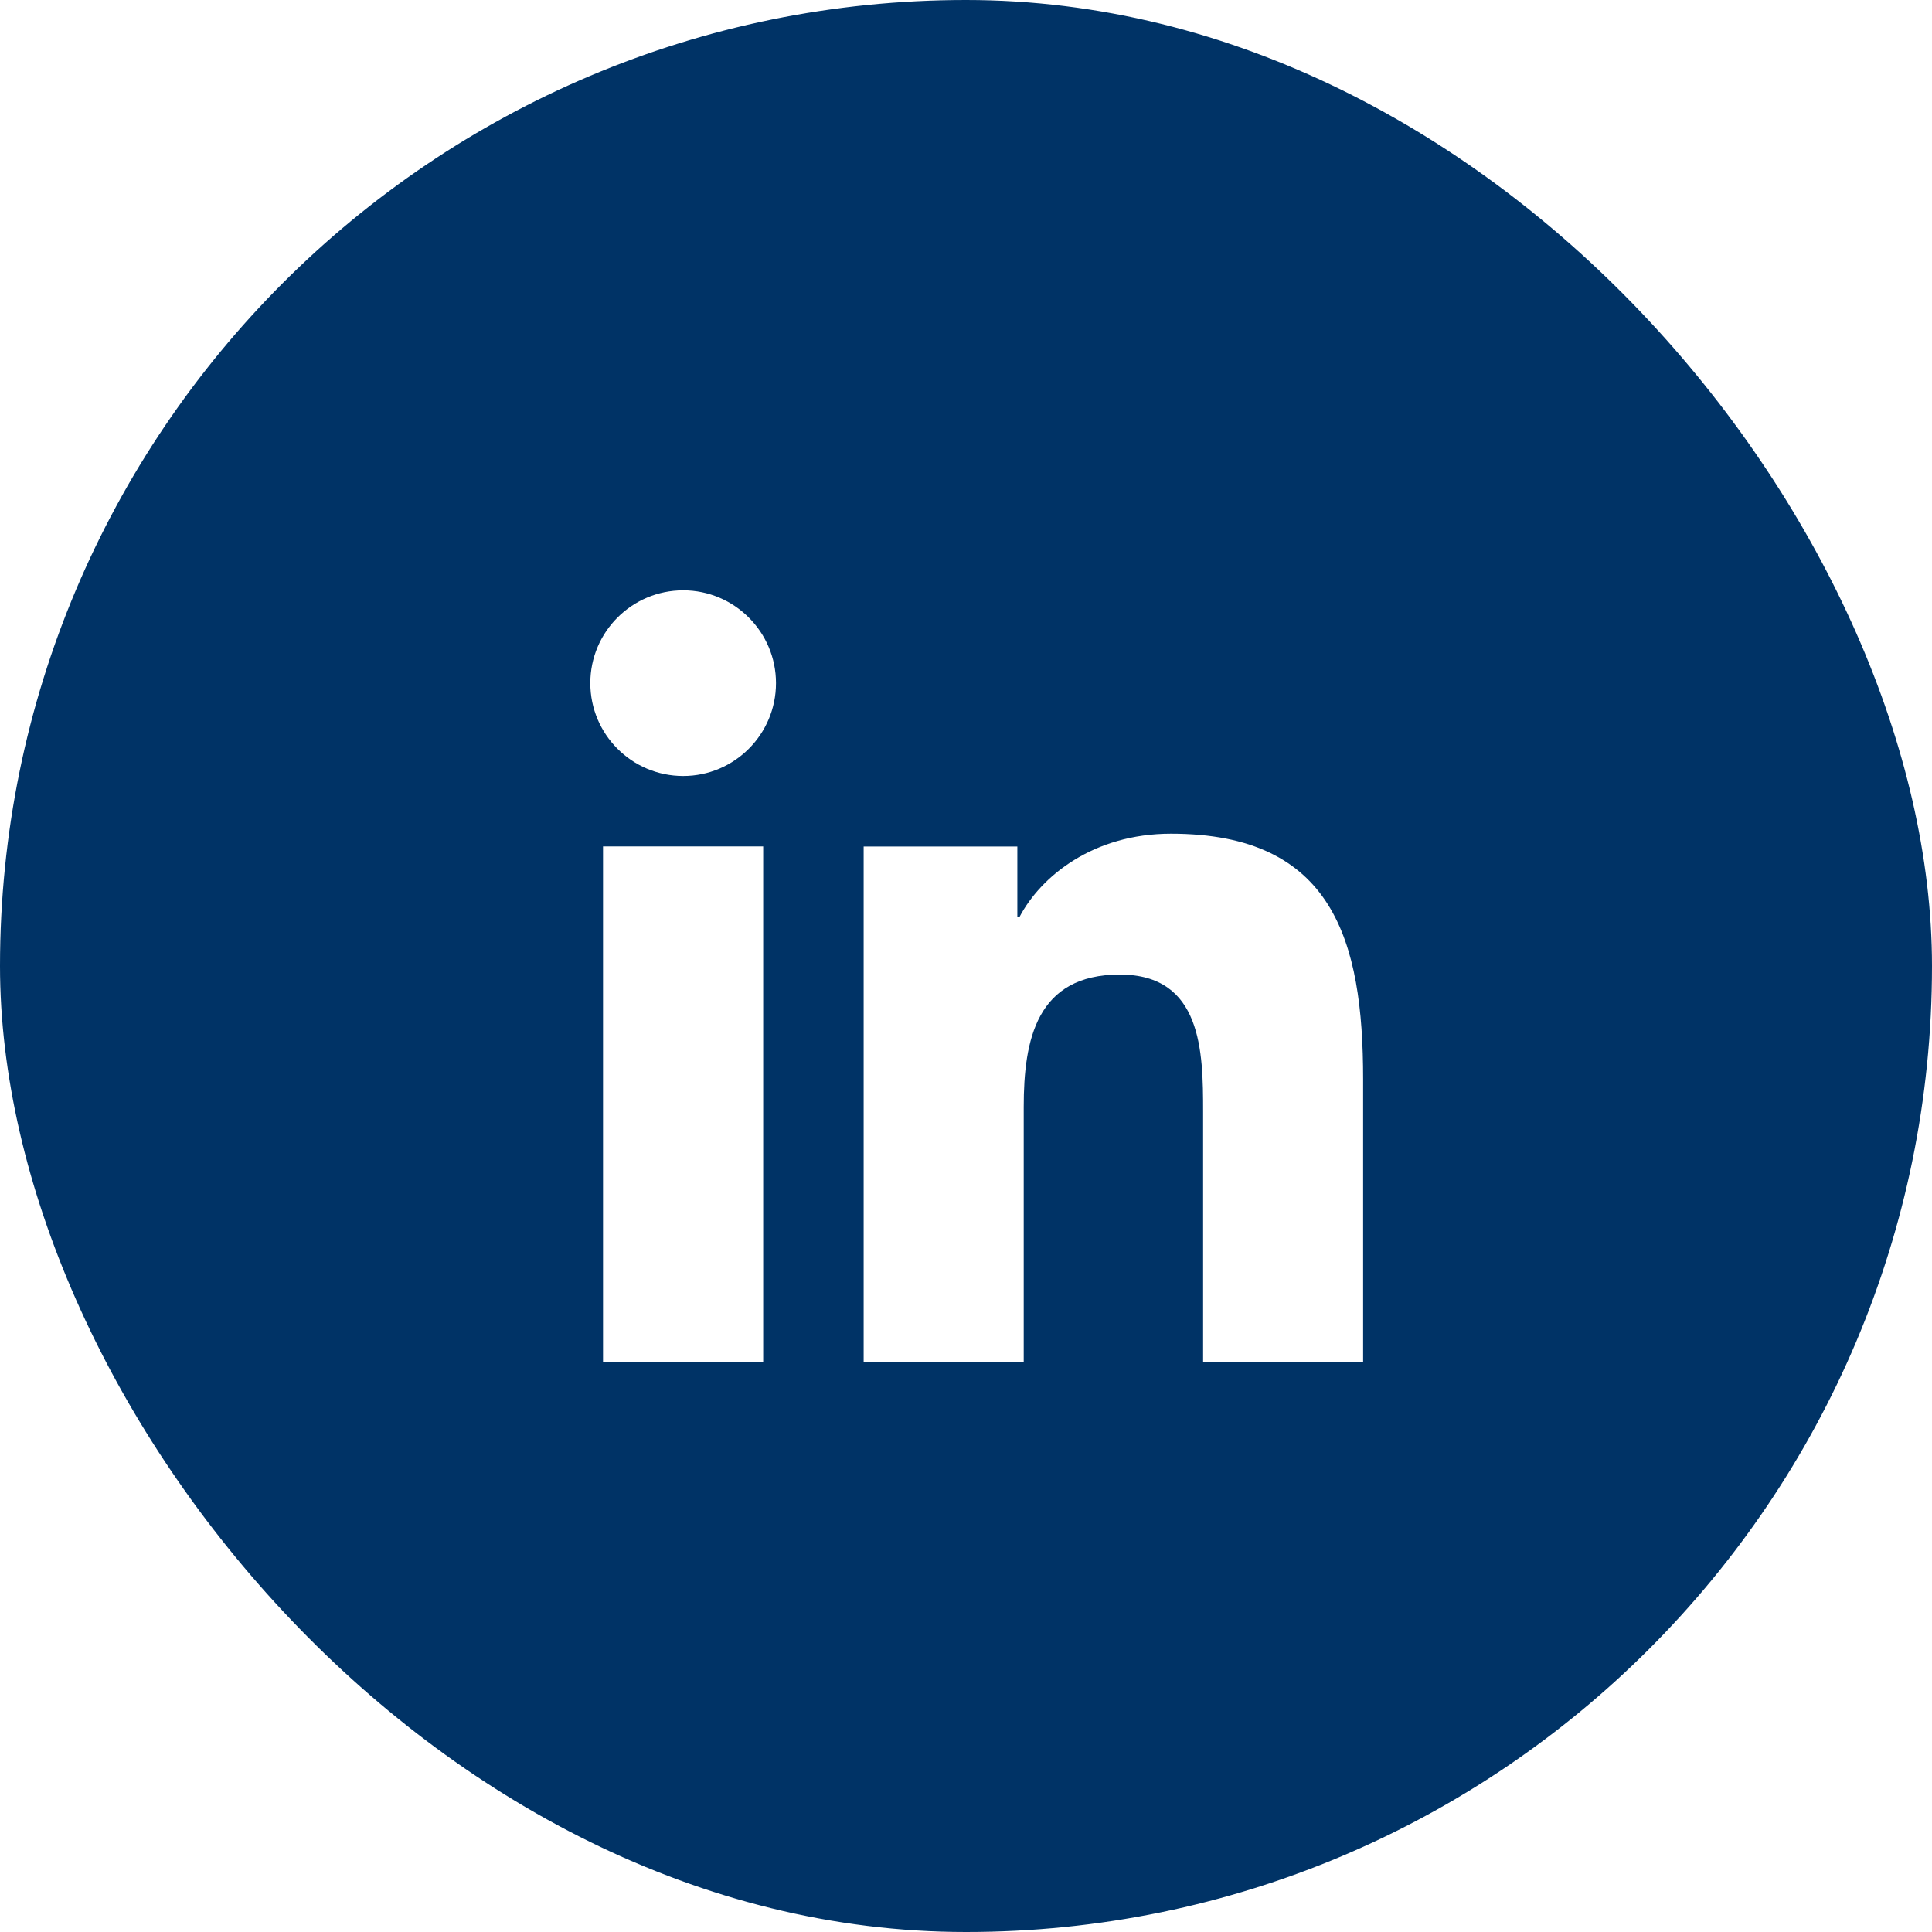 <svg width="40" height="40" viewBox="0 0 40 40" fill="none" xmlns="http://www.w3.org/2000/svg">
<g clip-path="url(#clip0_6439_667)">
<path fill-rule="evenodd" clip-rule="evenodd" d="M40 0H0V40H40V0ZM12.222 14.143C12.222 15.205 13.082 16.066 14.145 16.066C15.204 16.066 16.066 15.205 16.066 14.143C16.066 13.083 15.204 12.222 14.145 12.222C13.082 12.222 12.222 13.083 12.222 14.143ZM24.909 28.195H28.222V22.343C28.222 19.471 27.601 17.261 24.244 17.261C22.631 17.261 21.549 18.145 21.108 18.984H21.063V17.526H17.881V28.195H21.195V22.917C21.195 21.525 21.46 20.177 23.185 20.177C24.885 20.177 24.909 21.77 24.909 23.007V28.195ZM12.485 28.193H15.801V17.524H12.485V28.193Z" fill="#003366"/>
</g>
<defs>
<clipPath id="clip0_6439_667">
<rect width="40" height="40" rx="20" fill="white"/>
</clipPath>
</defs>
</svg>
